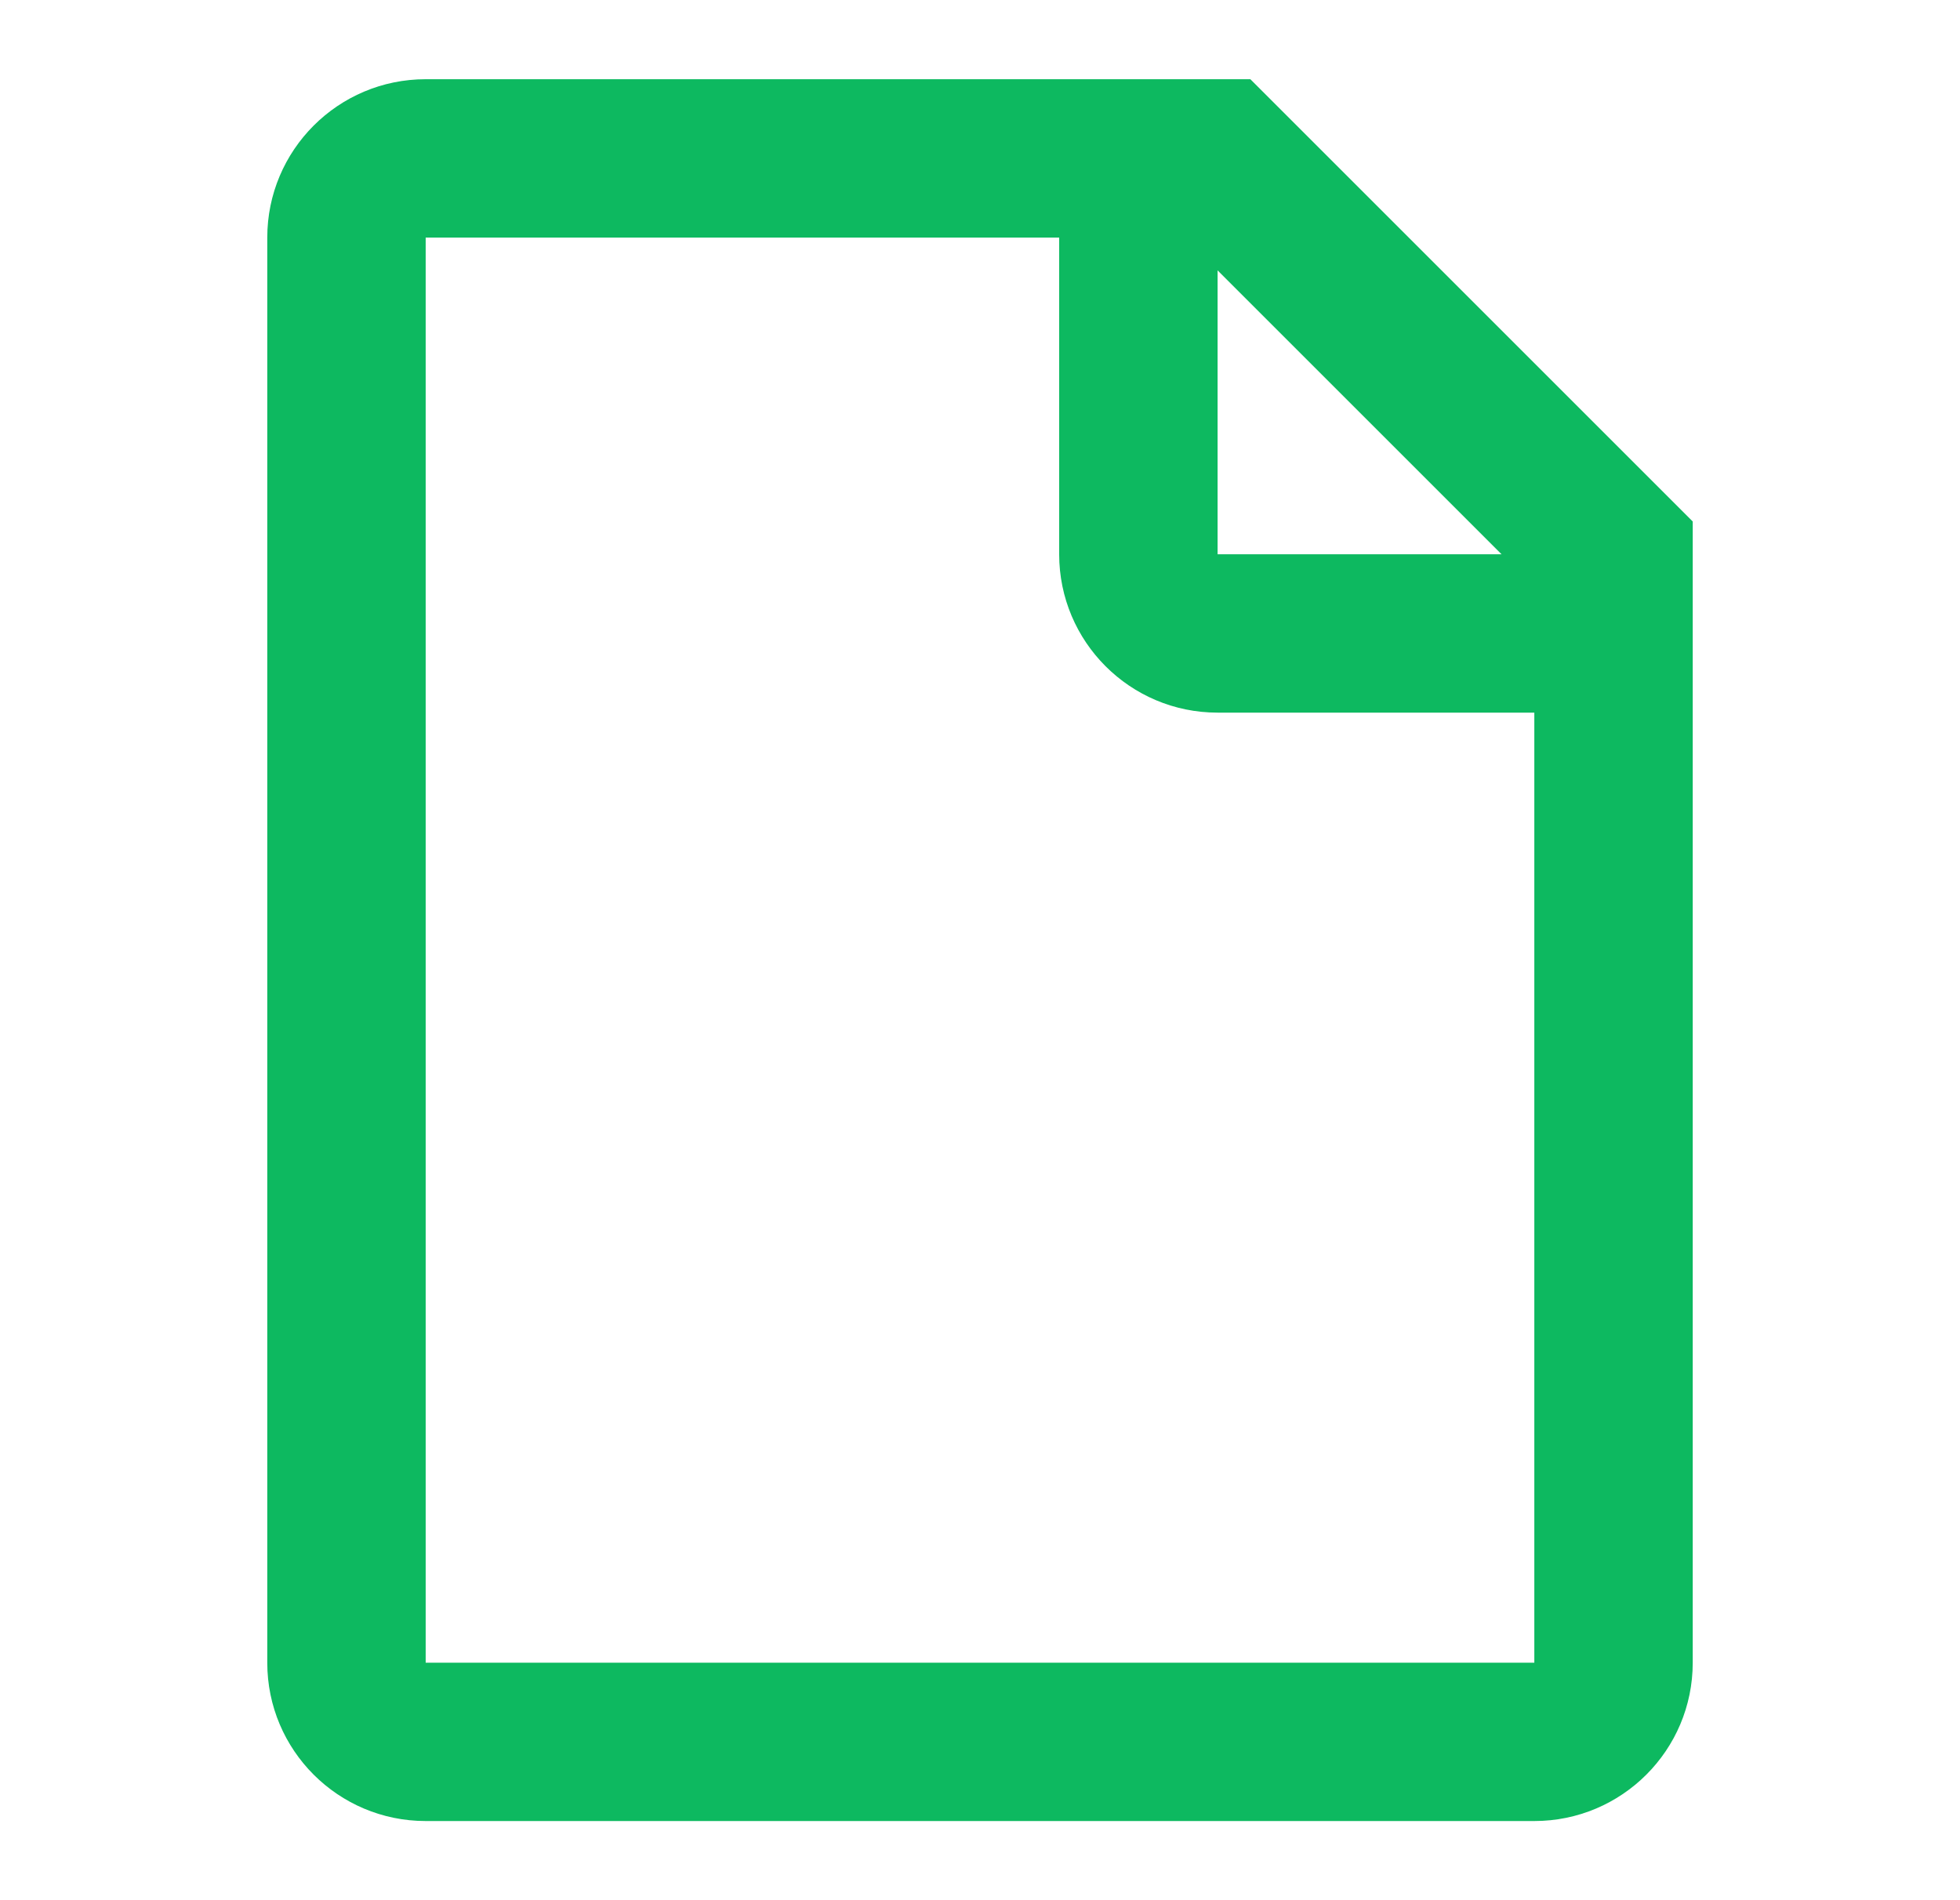 <svg width="33" height="32" viewBox="0 0 33 32" fill="none" xmlns="http://www.w3.org/2000/svg">
<path fill-rule="evenodd" clip-rule="evenodd" d="M7.167 1.334H21.052L28.5 8.782V28.001C28.5 29.473 27.306 30.667 25.833 30.667H7.167C5.694 30.667 4.5 29.473 4.5 28.001V4.001C4.5 2.528 5.694 1.334 7.167 1.334ZM17.833 4.001H7.167V28.001H25.833V12.001H20.5C19.027 12.001 17.833 10.807 17.833 9.334V4.001ZM20.5 4.553V9.334H25.281L20.5 4.553Z" fill="#0DB960"/>
</svg>
